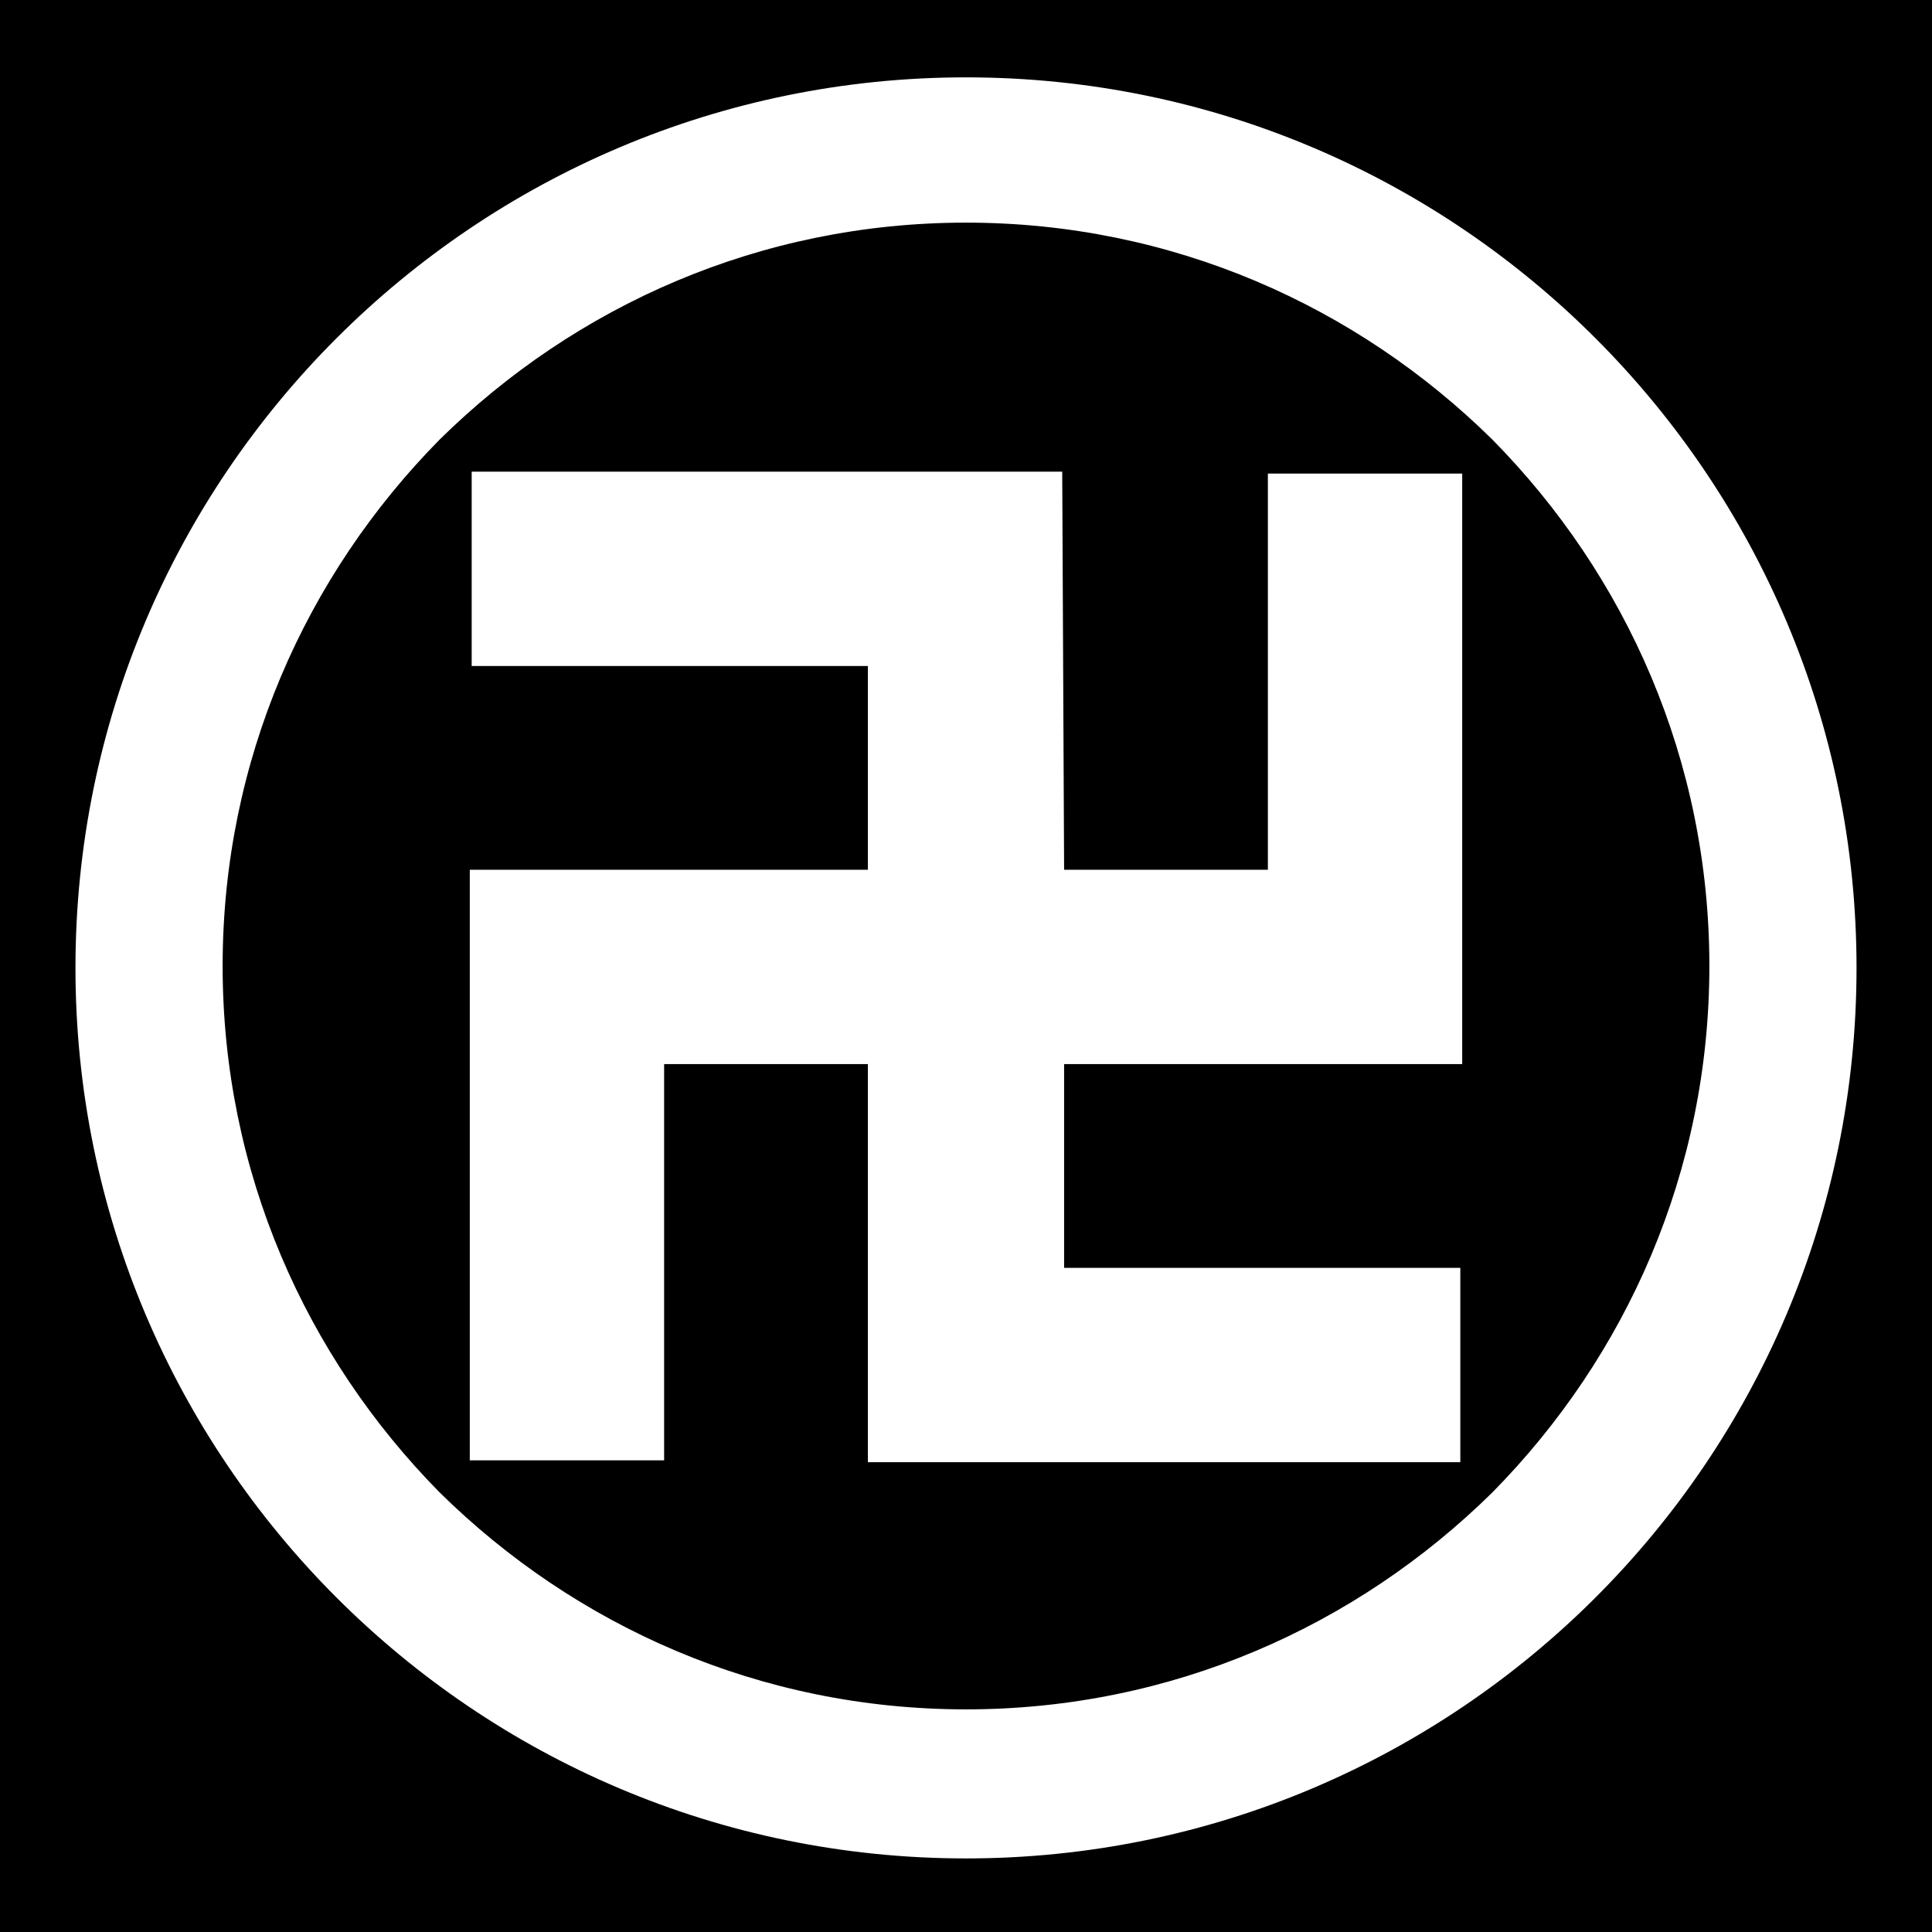 <svg viewBox="0 0 1024 1024"  xmlns="http://www.w3.org/2000/svg">
<defs>
 <g id="asset729" desc="Hakko Daiodo (CC-BY equivalent)/Shogun/Hachisuka Koroku">
  <path d="m791 791 c-72 71 -170 115 -279 115 -109 0 -207 -44 -279 -115 -71 -72 -115 -170 -115 -279 0 -109 44 -207 115 -279 72 -71 170 -115 279 -115 109 0 207 44 279 115 71 72 115 170 115 279 0 109 -44 207 -115 279 M512 41 c-260 0 -472 211 -472 472 0 260 211 472 472 472 260 0 472 -211 472 -472 0 -260 -211 -472 -472 -472 " />
  <path d="M248 300 Z" />
  <path d="m564 461 h108 V251 h0 103 V564 H564 v108 h210 v103 H460 V564 H352 v210 l-103 0 0 -313 H460 V353 H250 v-103 l313 0 z" />
 </g>
</defs>
 <rect x="0" y="0" width="100%" height="100%" fill="black" />
 <use href="#asset729" fill="white" />
</svg>
